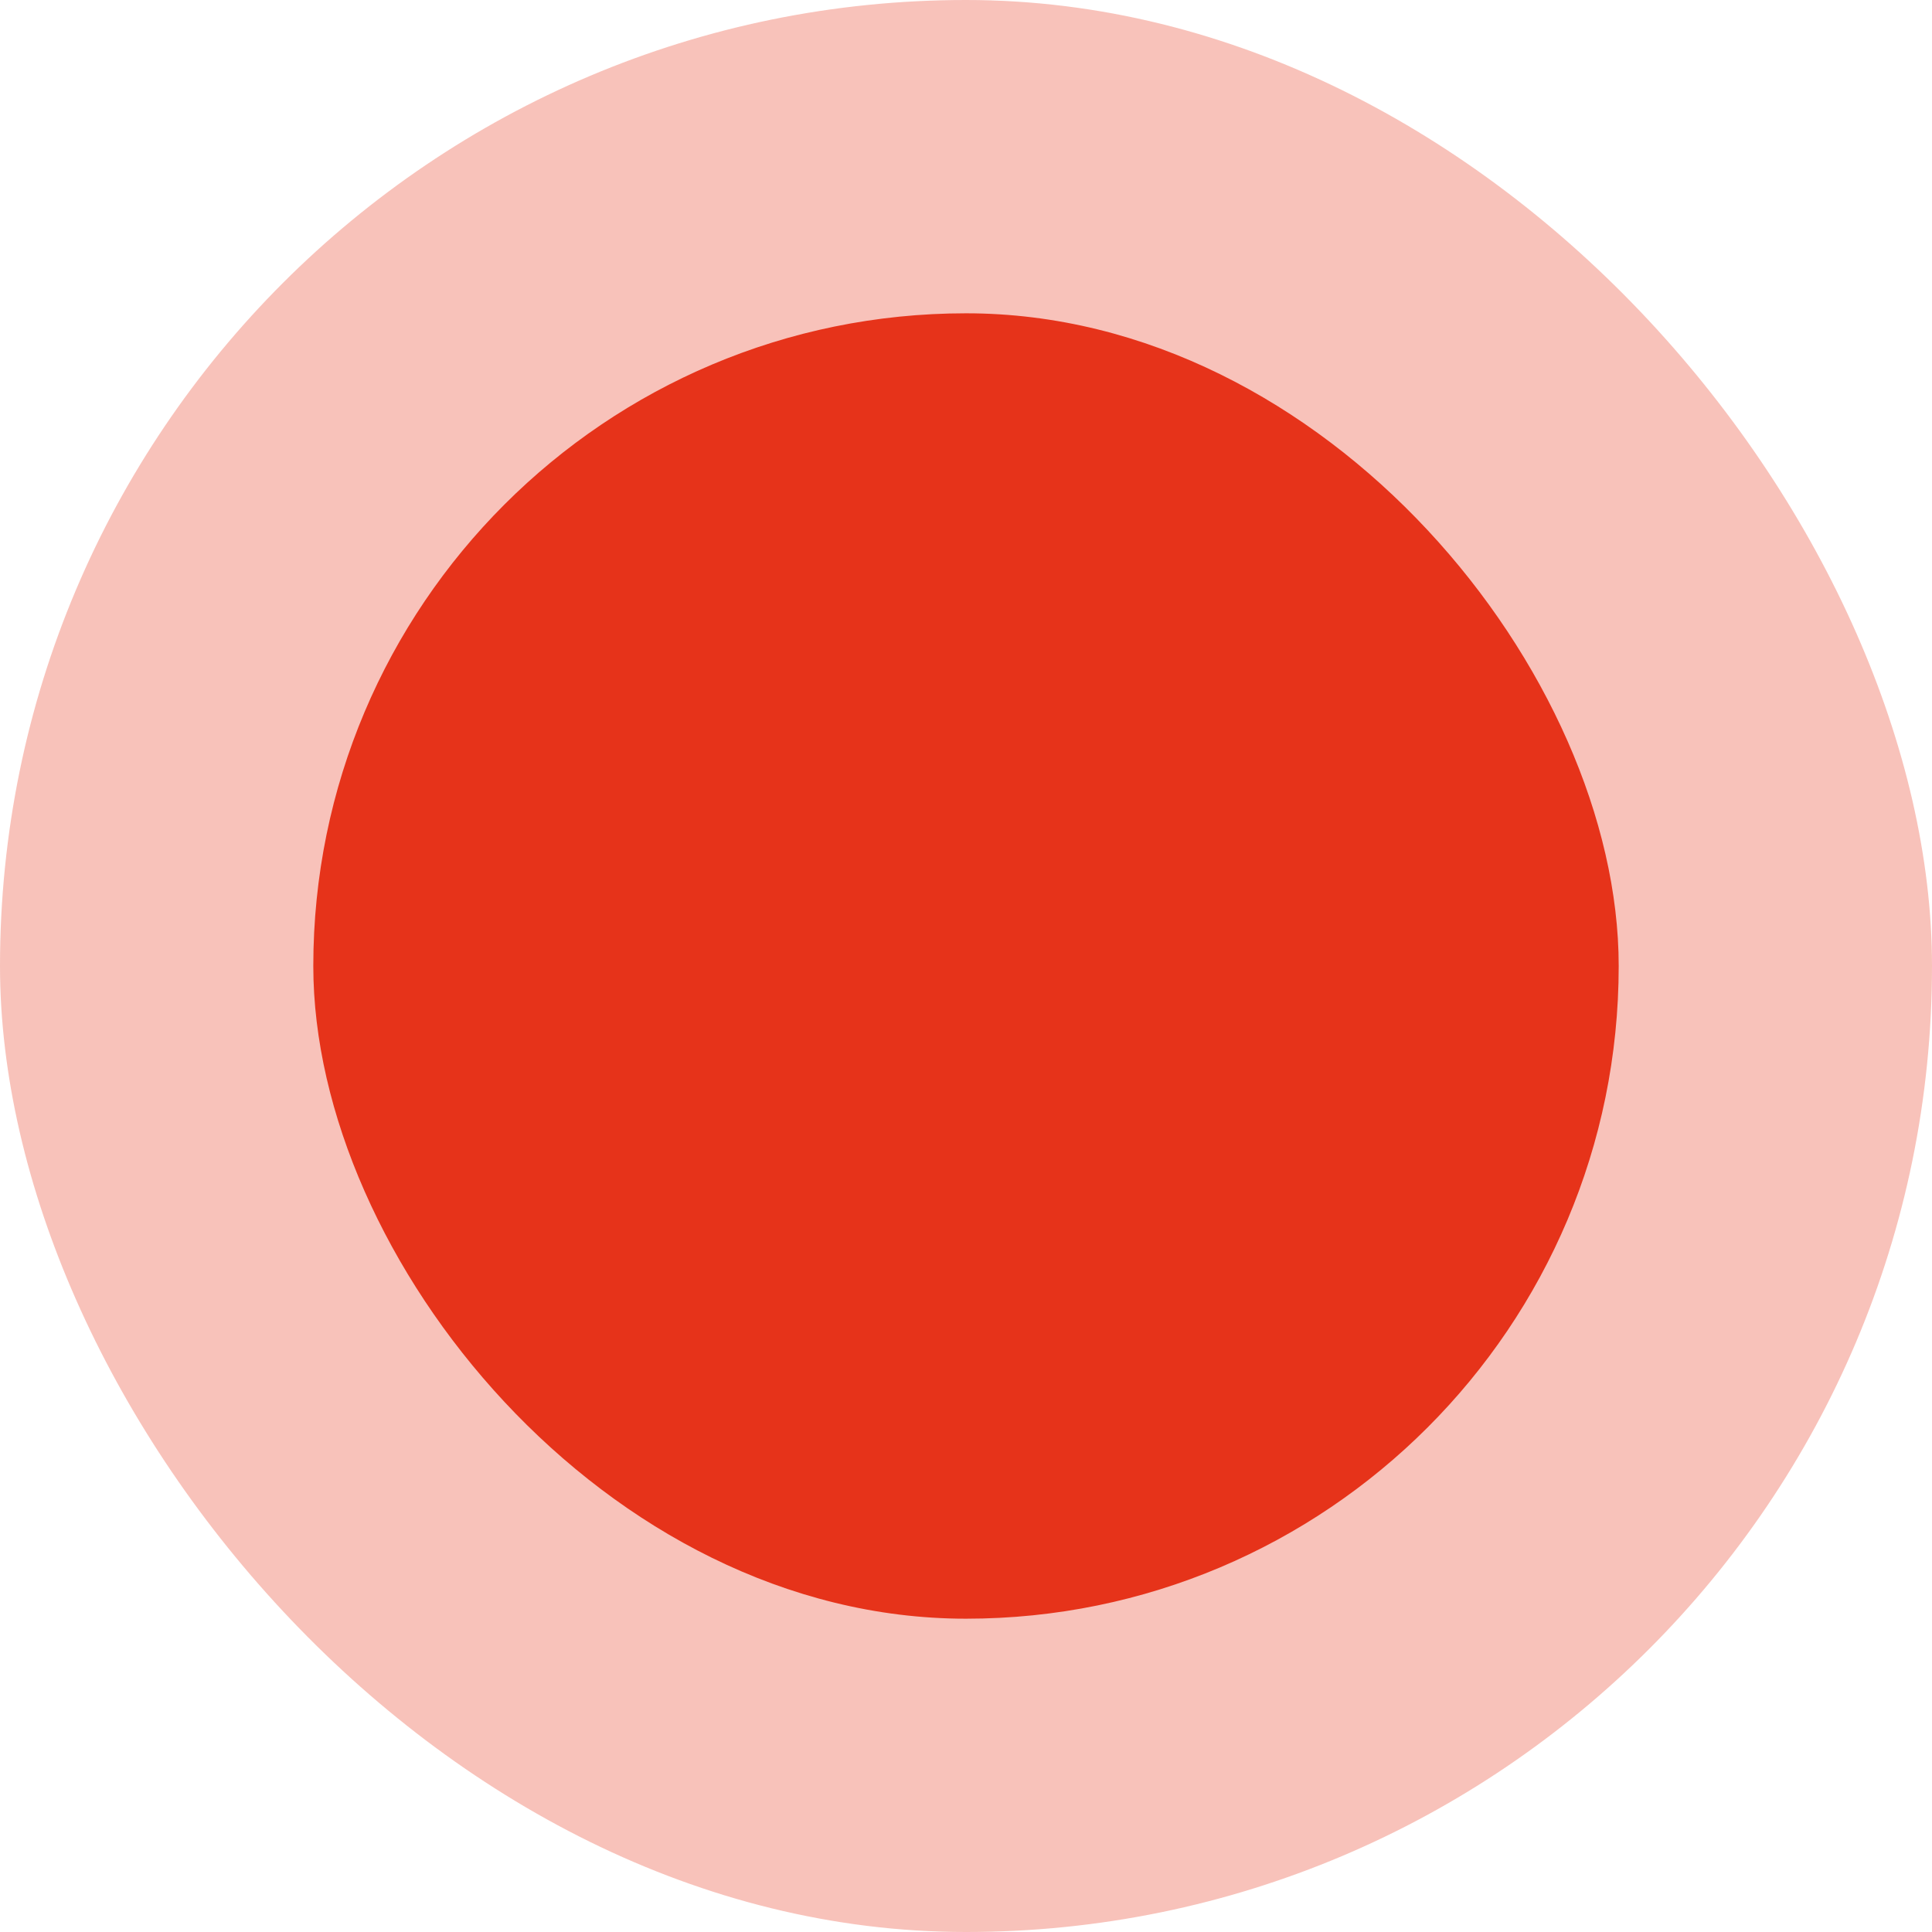 <svg fill="none" height="74" viewBox="0 0 74 74" width="74" xmlns="http://www.w3.org/2000/svg"><g fill="#e6331a"><rect fill-opacity=".3" height="74" rx="37" width="74"/><rect height="50" rx="25" width="50" x="12" y="12"/></g></svg>